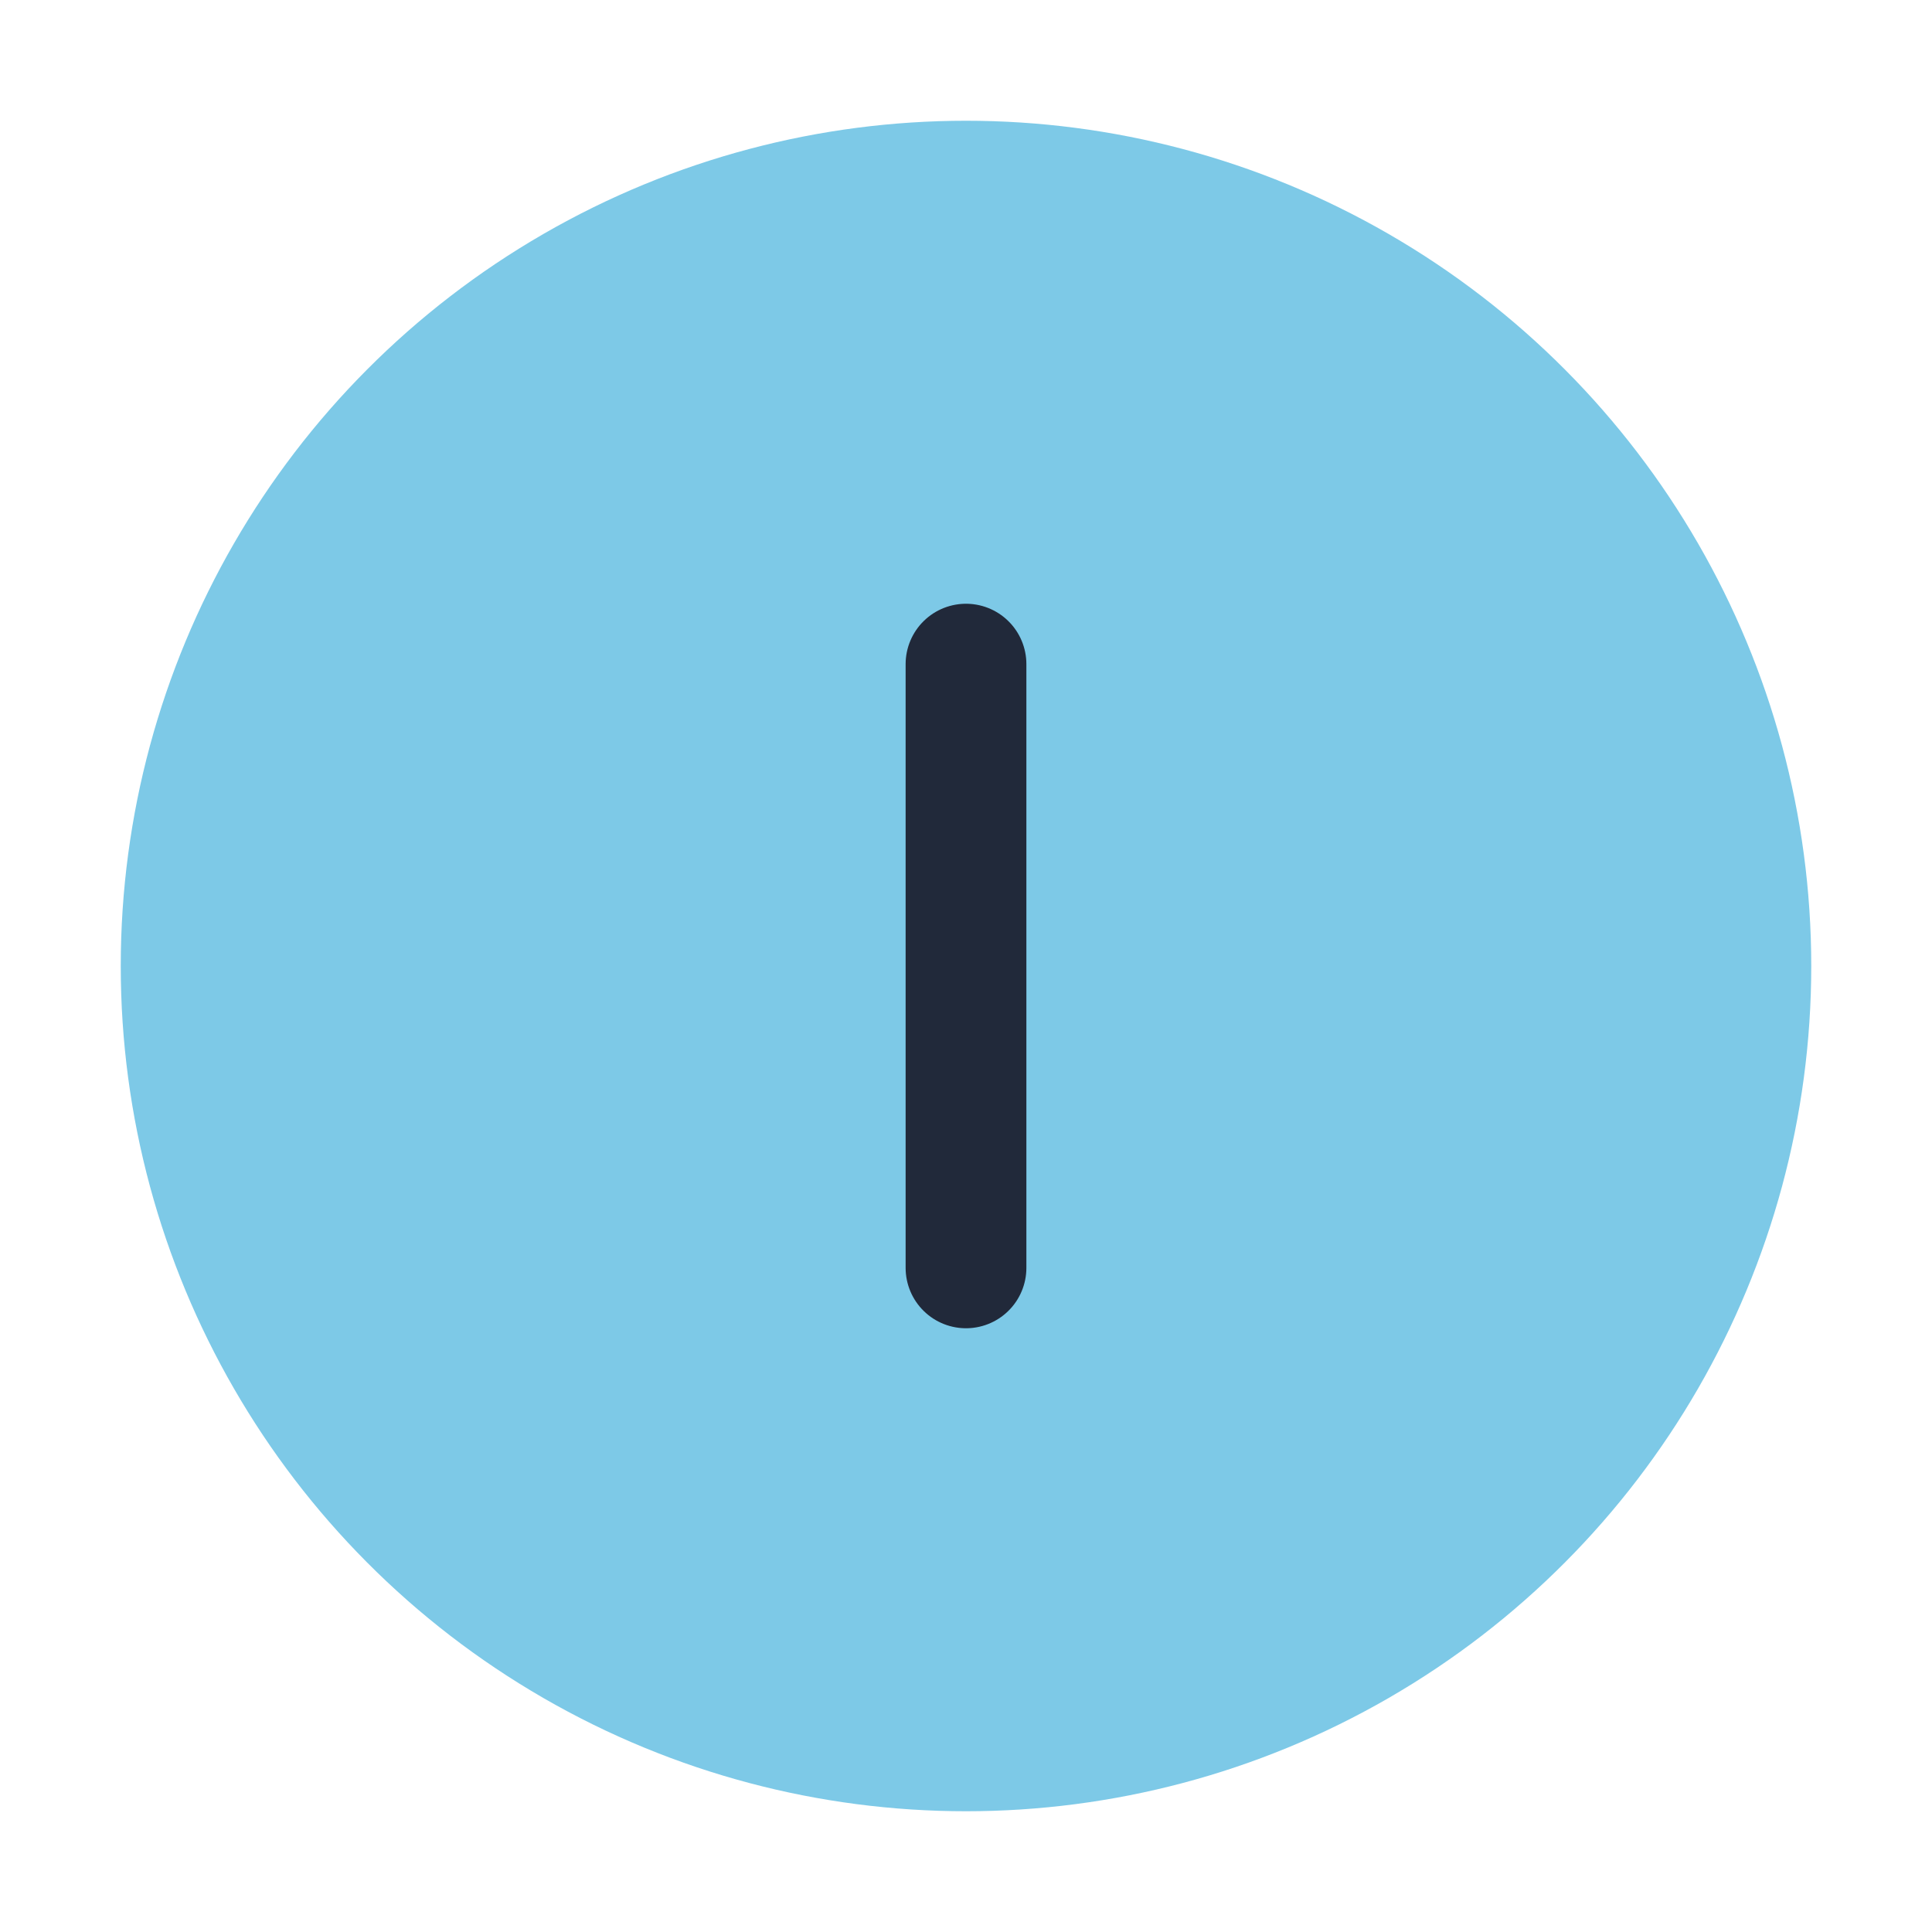 <?xml version="1.0" encoding="UTF-8"?>
<svg xmlns="http://www.w3.org/2000/svg" width="32" height="32" viewBox="0 0 32 32"><circle cx="16" cy="16" r="14" fill="#7DC9E7"/><path d="M16 11v10" stroke="#21293A" stroke-width="2" stroke-linecap="round"/></svg>